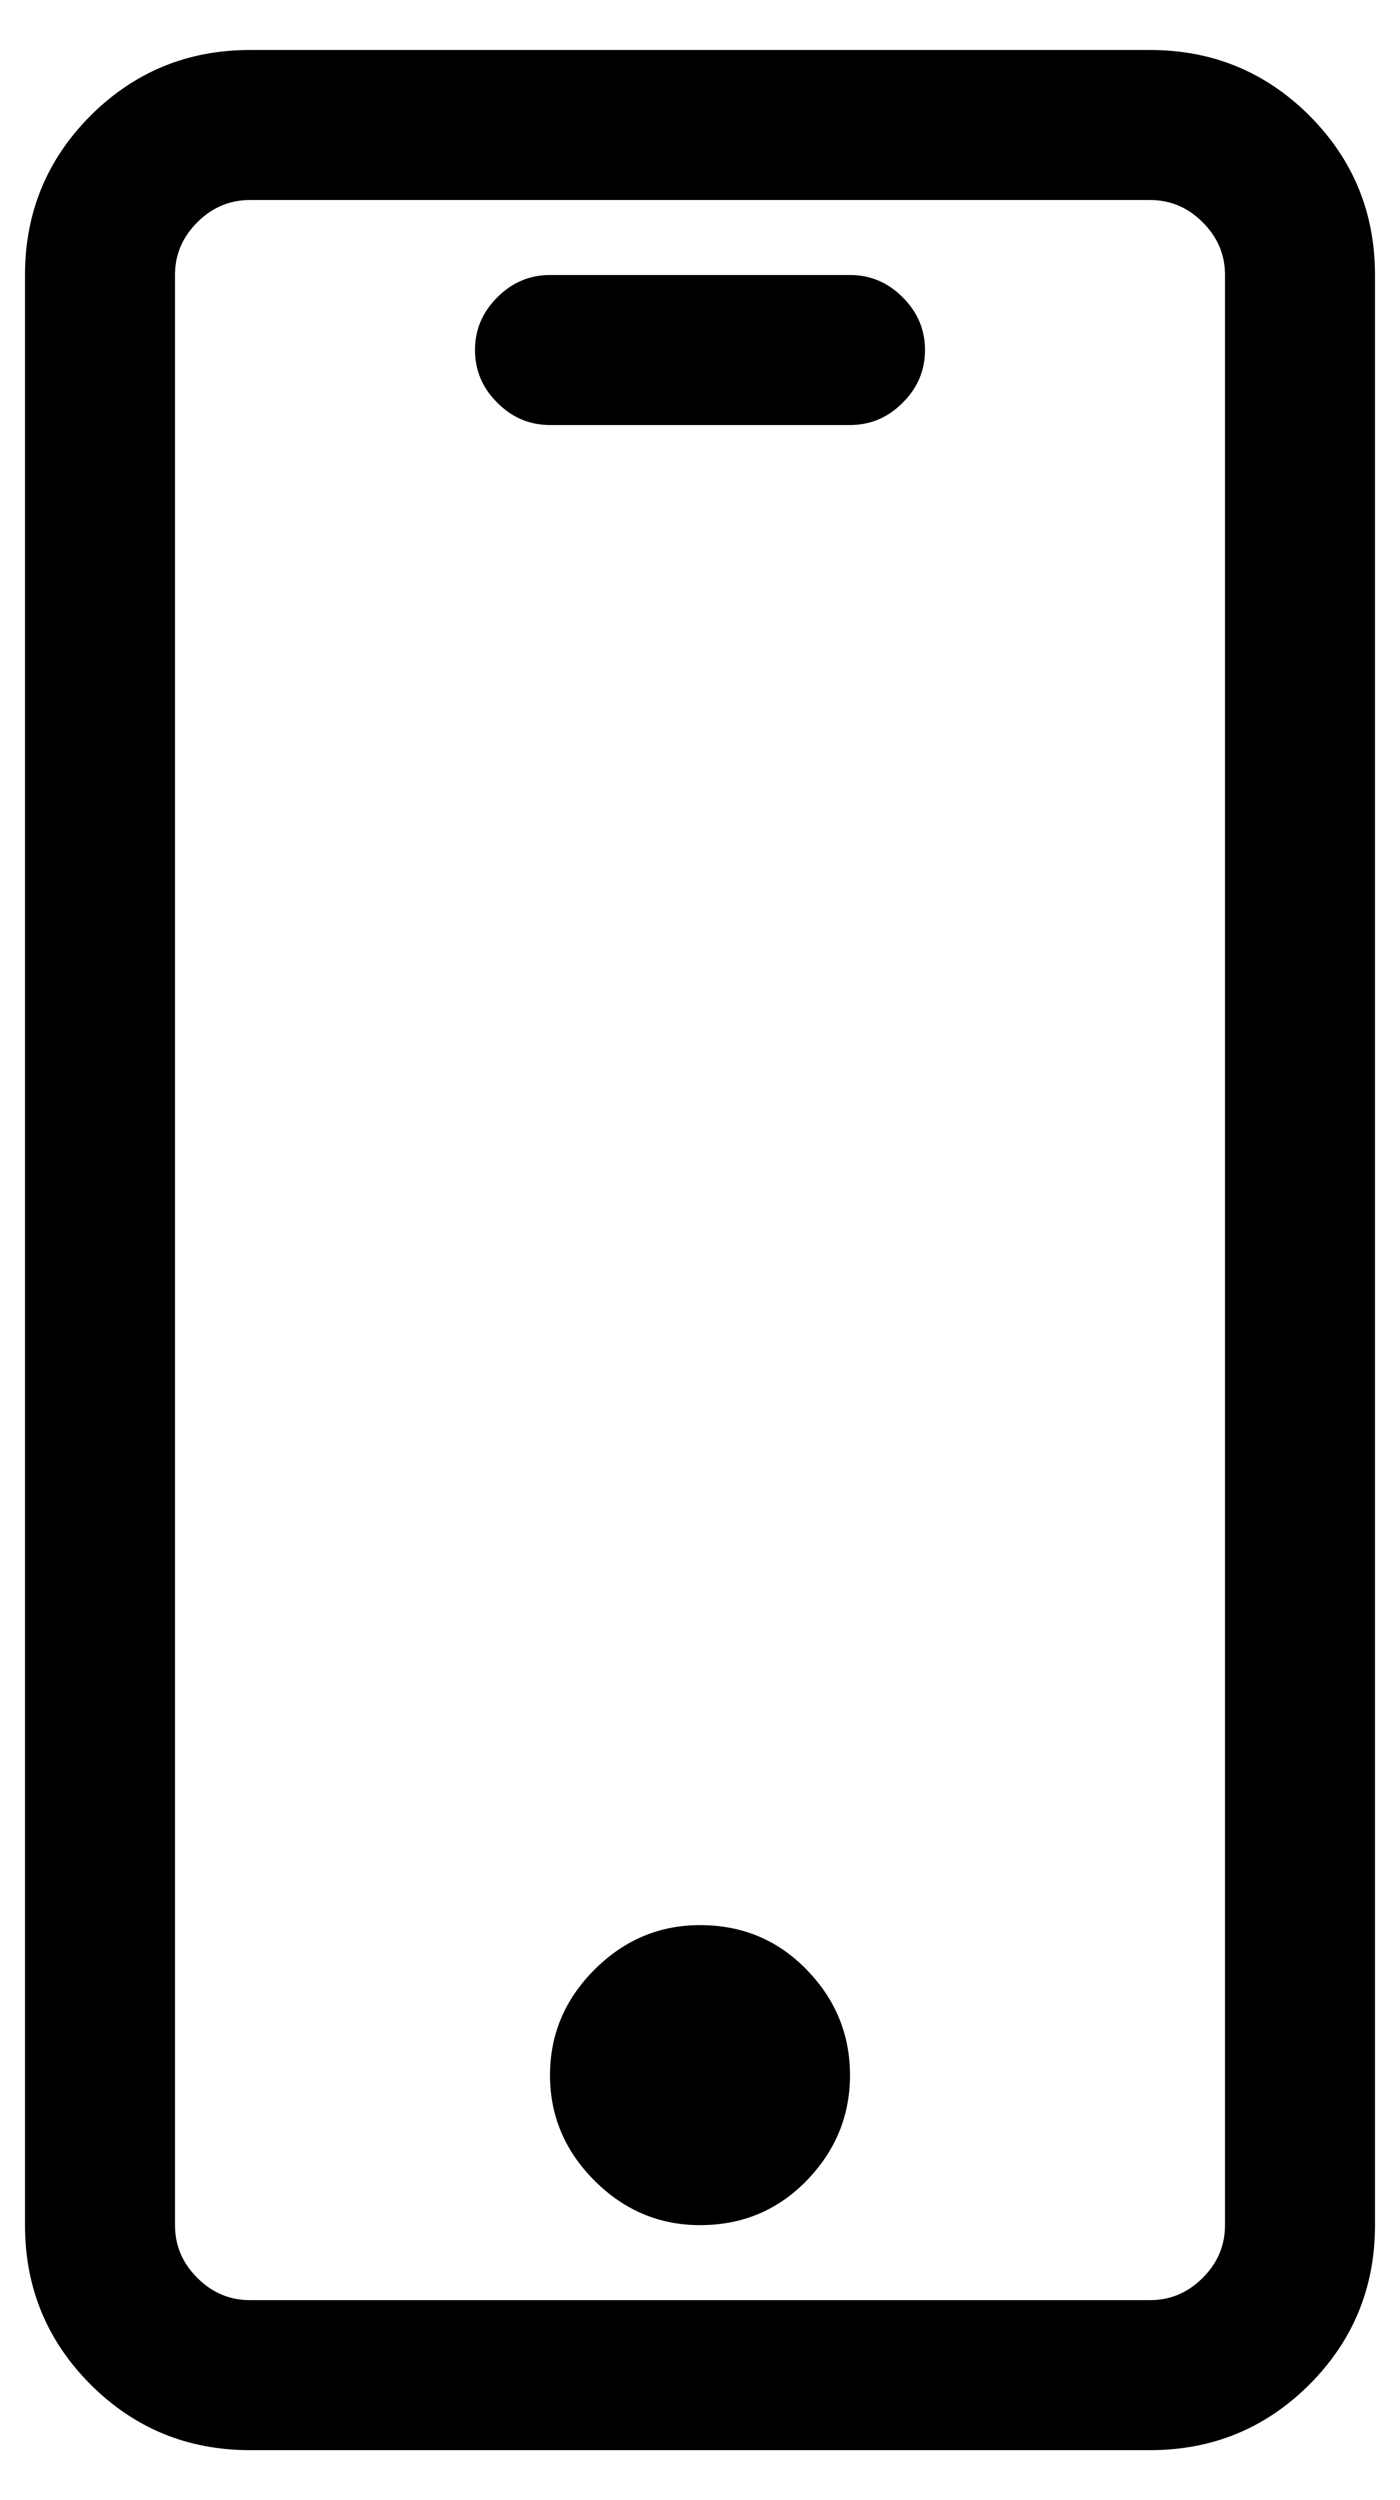 <?xml version="1.0" encoding="UTF-8"?>
<svg width="14px" height="25px" viewBox="0 0 14 25" version="1.1" xmlns="http://www.w3.org/2000/svg" xmlns:xlink="http://www.w3.org/1999/xlink">
    <!-- Generator: Sketch 58 (84663) - https://sketch.com -->
    <title></title>
    <desc>Created with Sketch.</desc>
    <g id="One-Pager" stroke="none" stroke-width="1" fill="none" fill-rule="evenodd">
        <g id="MB" transform="translate(-1181, -3613)" fill="#000000" fill-rule="nonzero">
            <g id="Kontakt" transform="translate(1172, 3381)">
                <g id="Group-2" transform="translate(4, 220)">
                    <path d="M16.5,12.5 L7.5,12.5 C6.875,12.5 6.344,12.719 5.906,13.156 C5.469,13.594 5.25,14.125 5.25,14.75 L5.25,34.25 C5.25,34.875 5.469,35.406 5.906,35.844 C6.344,36.281 6.875,36.5 7.5,36.5 L16.5,36.5 C17.125,36.5 17.656,36.281 18.094,35.844 C18.531,35.406 18.75,34.875 18.75,34.25 L18.75,14.75 C18.75,14.125 18.531,13.594 18.094,13.156 C17.656,12.719 17.125,12.5 16.5,12.5 Z M17.25,34.25 C17.25,34.453 17.176,34.629 17.027,34.777 C16.879,34.926 16.703,35 16.5,35 L7.5,35 C7.297,35 7.121,34.926 6.973,34.777 C6.824,34.629 6.75,34.453 6.75,34.25 L6.75,14.75 C6.75,14.547 6.824,14.371 6.973,14.223 C7.121,14.074 7.297,14 7.5,14 L16.5,14 C16.703,14 16.879,14.074 17.027,14.223 C17.176,14.371 17.25,14.547 17.25,14.75 L17.25,34.25 Z M12,31.25 C11.594,31.25 11.242,31.398 10.945,31.695 C10.648,31.992 10.5,32.344 10.5,32.75 C10.5,33.156 10.648,33.508 10.945,33.805 C11.242,34.102 11.594,34.25 12,34.25 C12.422,34.25 12.777,34.102 13.066,33.805 C13.355,33.508 13.5,33.156 13.5,32.75 C13.5,32.344 13.355,31.992 13.066,31.695 C12.777,31.398 12.422,31.25 12,31.25 Z M13.5,14.75 C13.703,14.75 13.879,14.824 14.027,14.973 C14.176,15.121 14.25,15.297 14.25,15.5 C14.25,15.703 14.176,15.879 14.027,16.027 C13.879,16.176 13.703,16.25 13.5,16.25 L10.5,16.25 C10.297,16.25 10.121,16.176 9.973,16.027 C9.824,15.879 9.75,15.703 9.75,15.5 C9.75,15.297 9.824,15.121 9.973,14.973 C10.121,14.824 10.297,14.75 10.5,14.75 L13.5,14.75 Z" id=""></path>
                </g>
            </g>
        </g>
    </g>
</svg>
